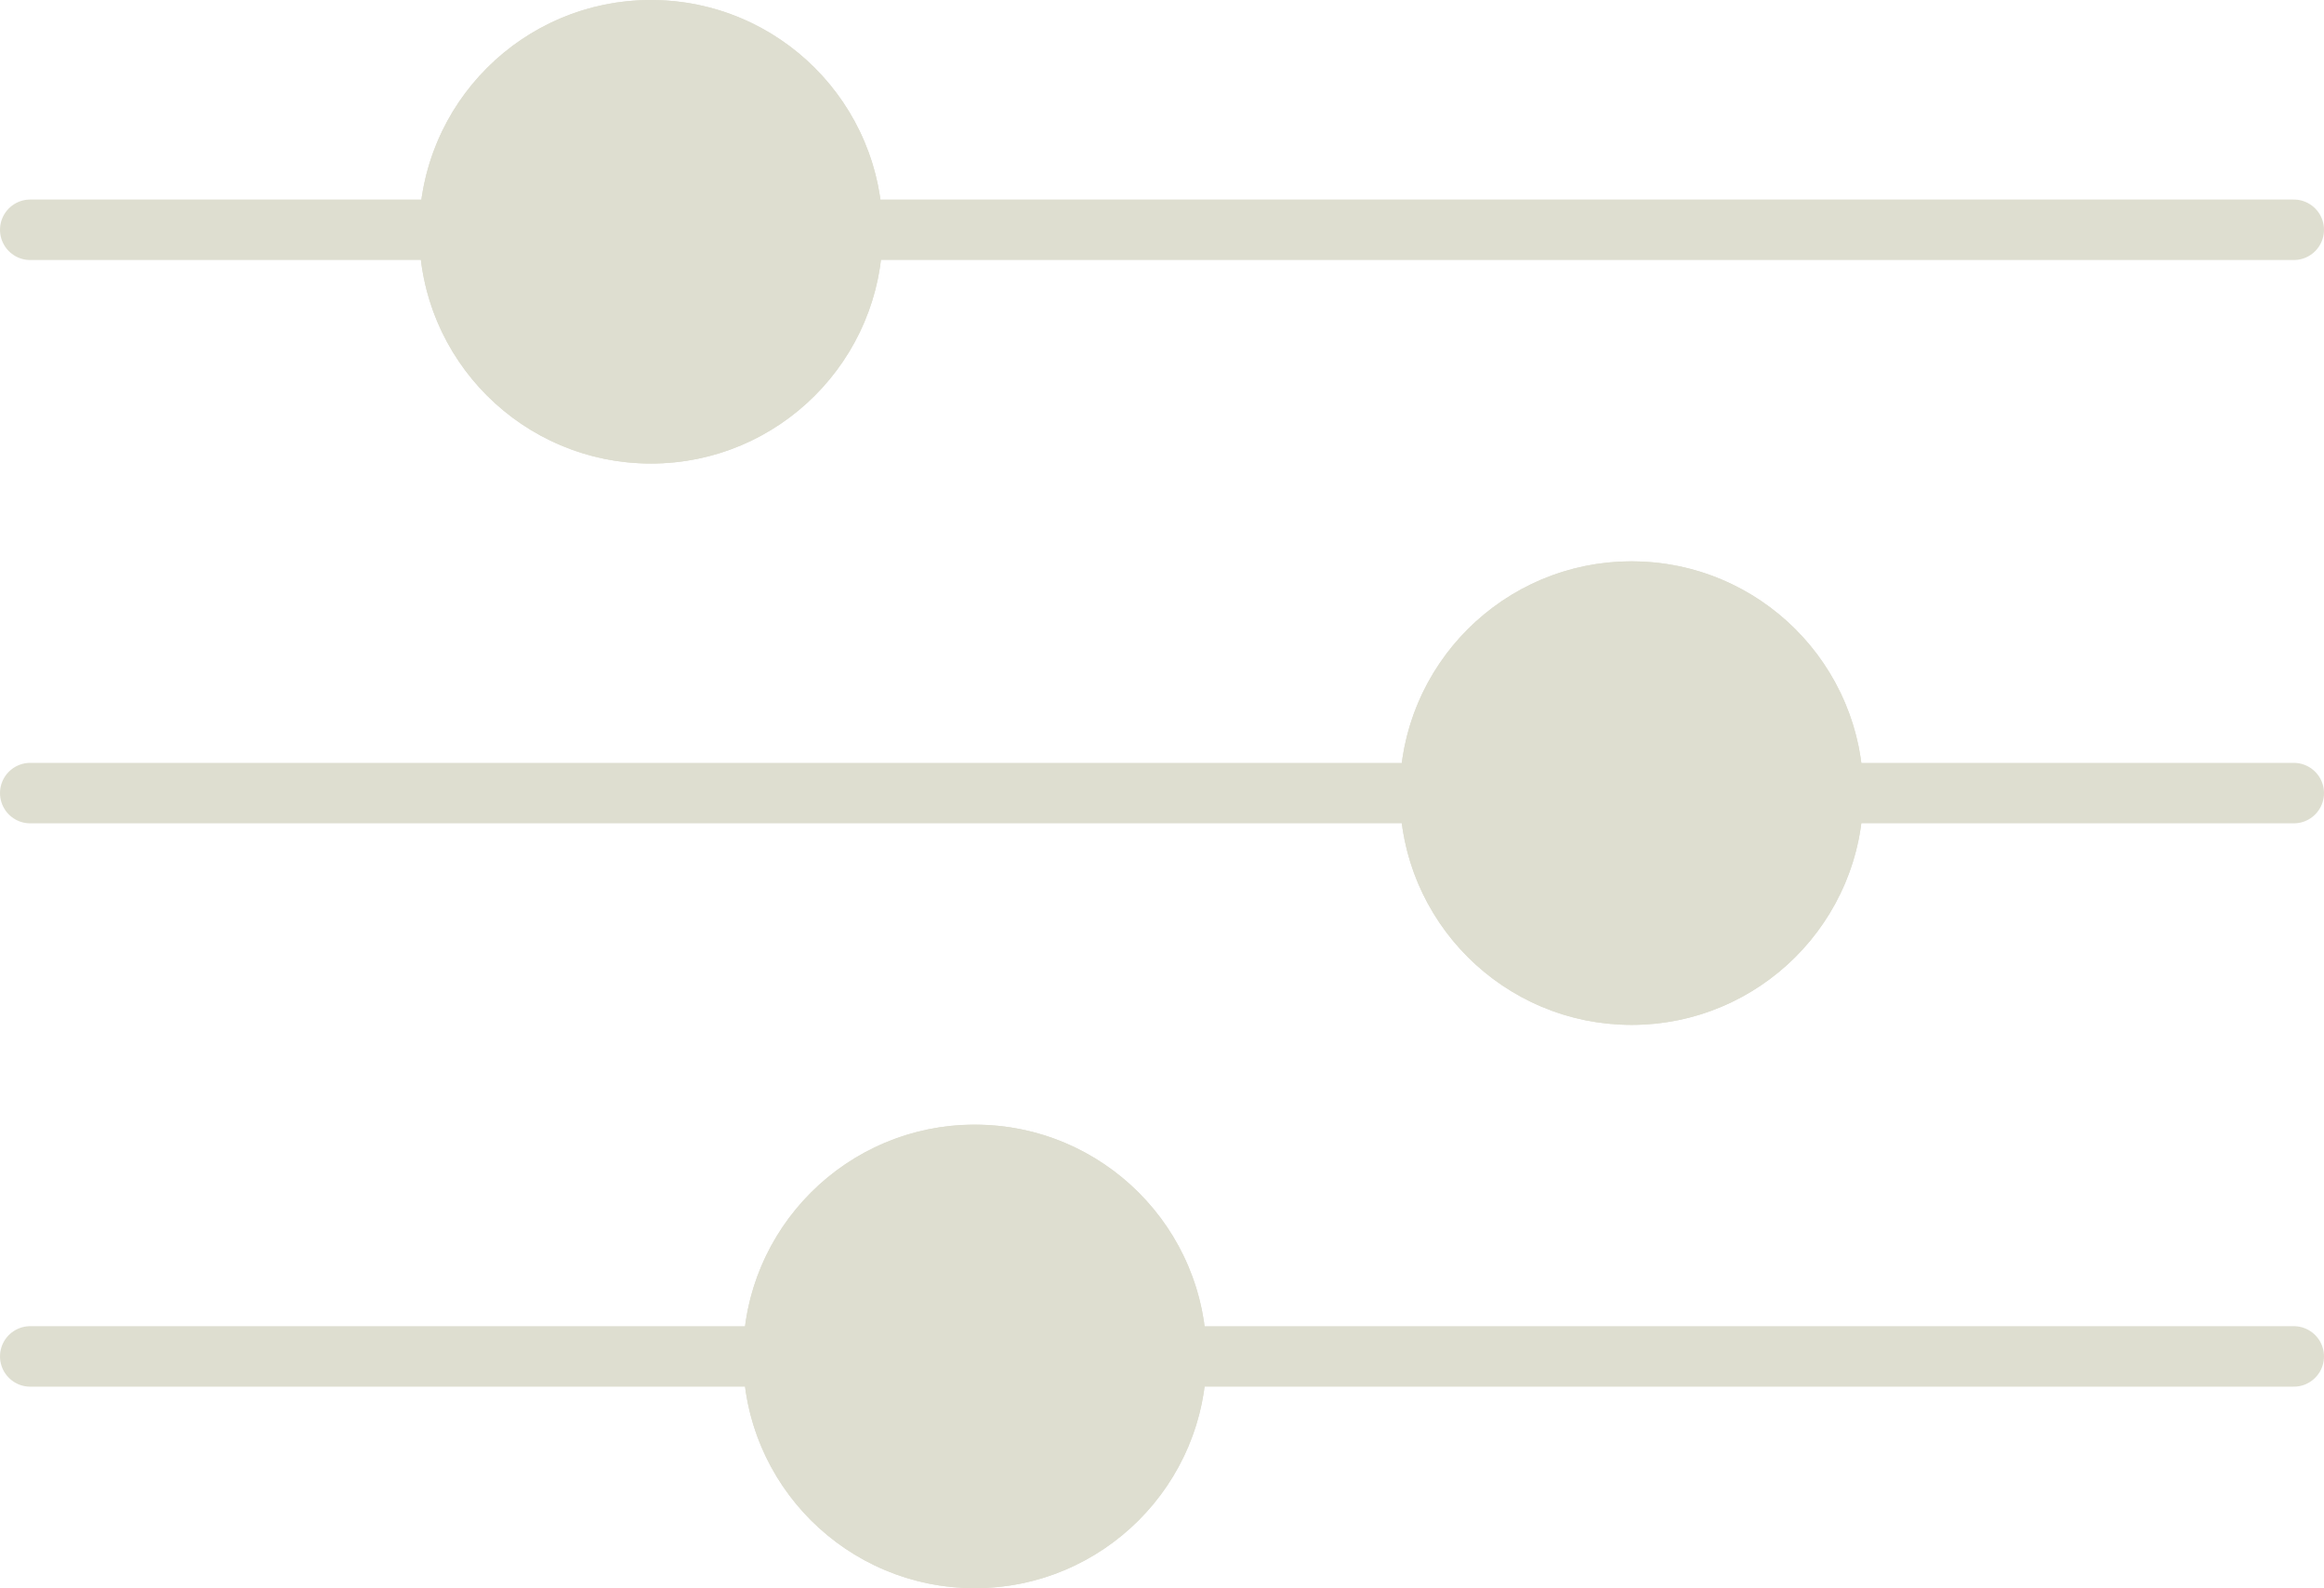 <svg xmlns="http://www.w3.org/2000/svg" width="461.074" height="315.044" viewBox="0 0 461.074 315.044">
  <g id="Grupo_335" data-name="Grupo 335" transform="translate(-1141 -1415.5)">
    <path id="Caminho_928" data-name="Caminho 928" d="M21346.352,1441.65h449.074" transform="translate(-20199.352 19.432)" fill="none" stroke="#deded0" stroke-linecap="round" stroke-width="12"/>
    <path id="Caminho_929" data-name="Caminho 929" d="M21346.352,1441.65h449.074" transform="translate(-20199.352 131.175)" fill="none" stroke="#deded0" stroke-linecap="round" stroke-width="12"/>
    <path id="Caminho_930" data-name="Caminho 930" d="M21346.352,1441.65h449.074" transform="translate(-20199.352 242.918)" fill="none" stroke="#deded0" stroke-linecap="round" stroke-width="12"/>
    <g id="Elipse_39" data-name="Elipse 39" transform="translate(1224.164 1415.5)" fill="#deded0" stroke="#deded0" stroke-width="8">
      <circle cx="45.976" cy="45.976" r="45.976" stroke="none"/>
      <circle cx="45.976" cy="45.976" r="41.976" fill="none"/>
    </g>
    <g id="Elipse_40" data-name="Elipse 40" transform="translate(1418.724 1526.849)" fill="#deded0" stroke="#deded0" stroke-width="8">
      <circle cx="45.976" cy="45.976" r="45.976" stroke="none"/>
      <circle cx="45.976" cy="45.976" r="41.976" fill="none"/>
    </g>
    <g id="Elipse_41" data-name="Elipse 41" transform="translate(1288.423 1638.592)" fill="#deded0" stroke="#deded0" stroke-width="8">
      <circle cx="45.976" cy="45.976" r="45.976" stroke="none"/>
      <circle cx="45.976" cy="45.976" r="41.976" fill="none"/>
    </g>
  </g>
</svg>
